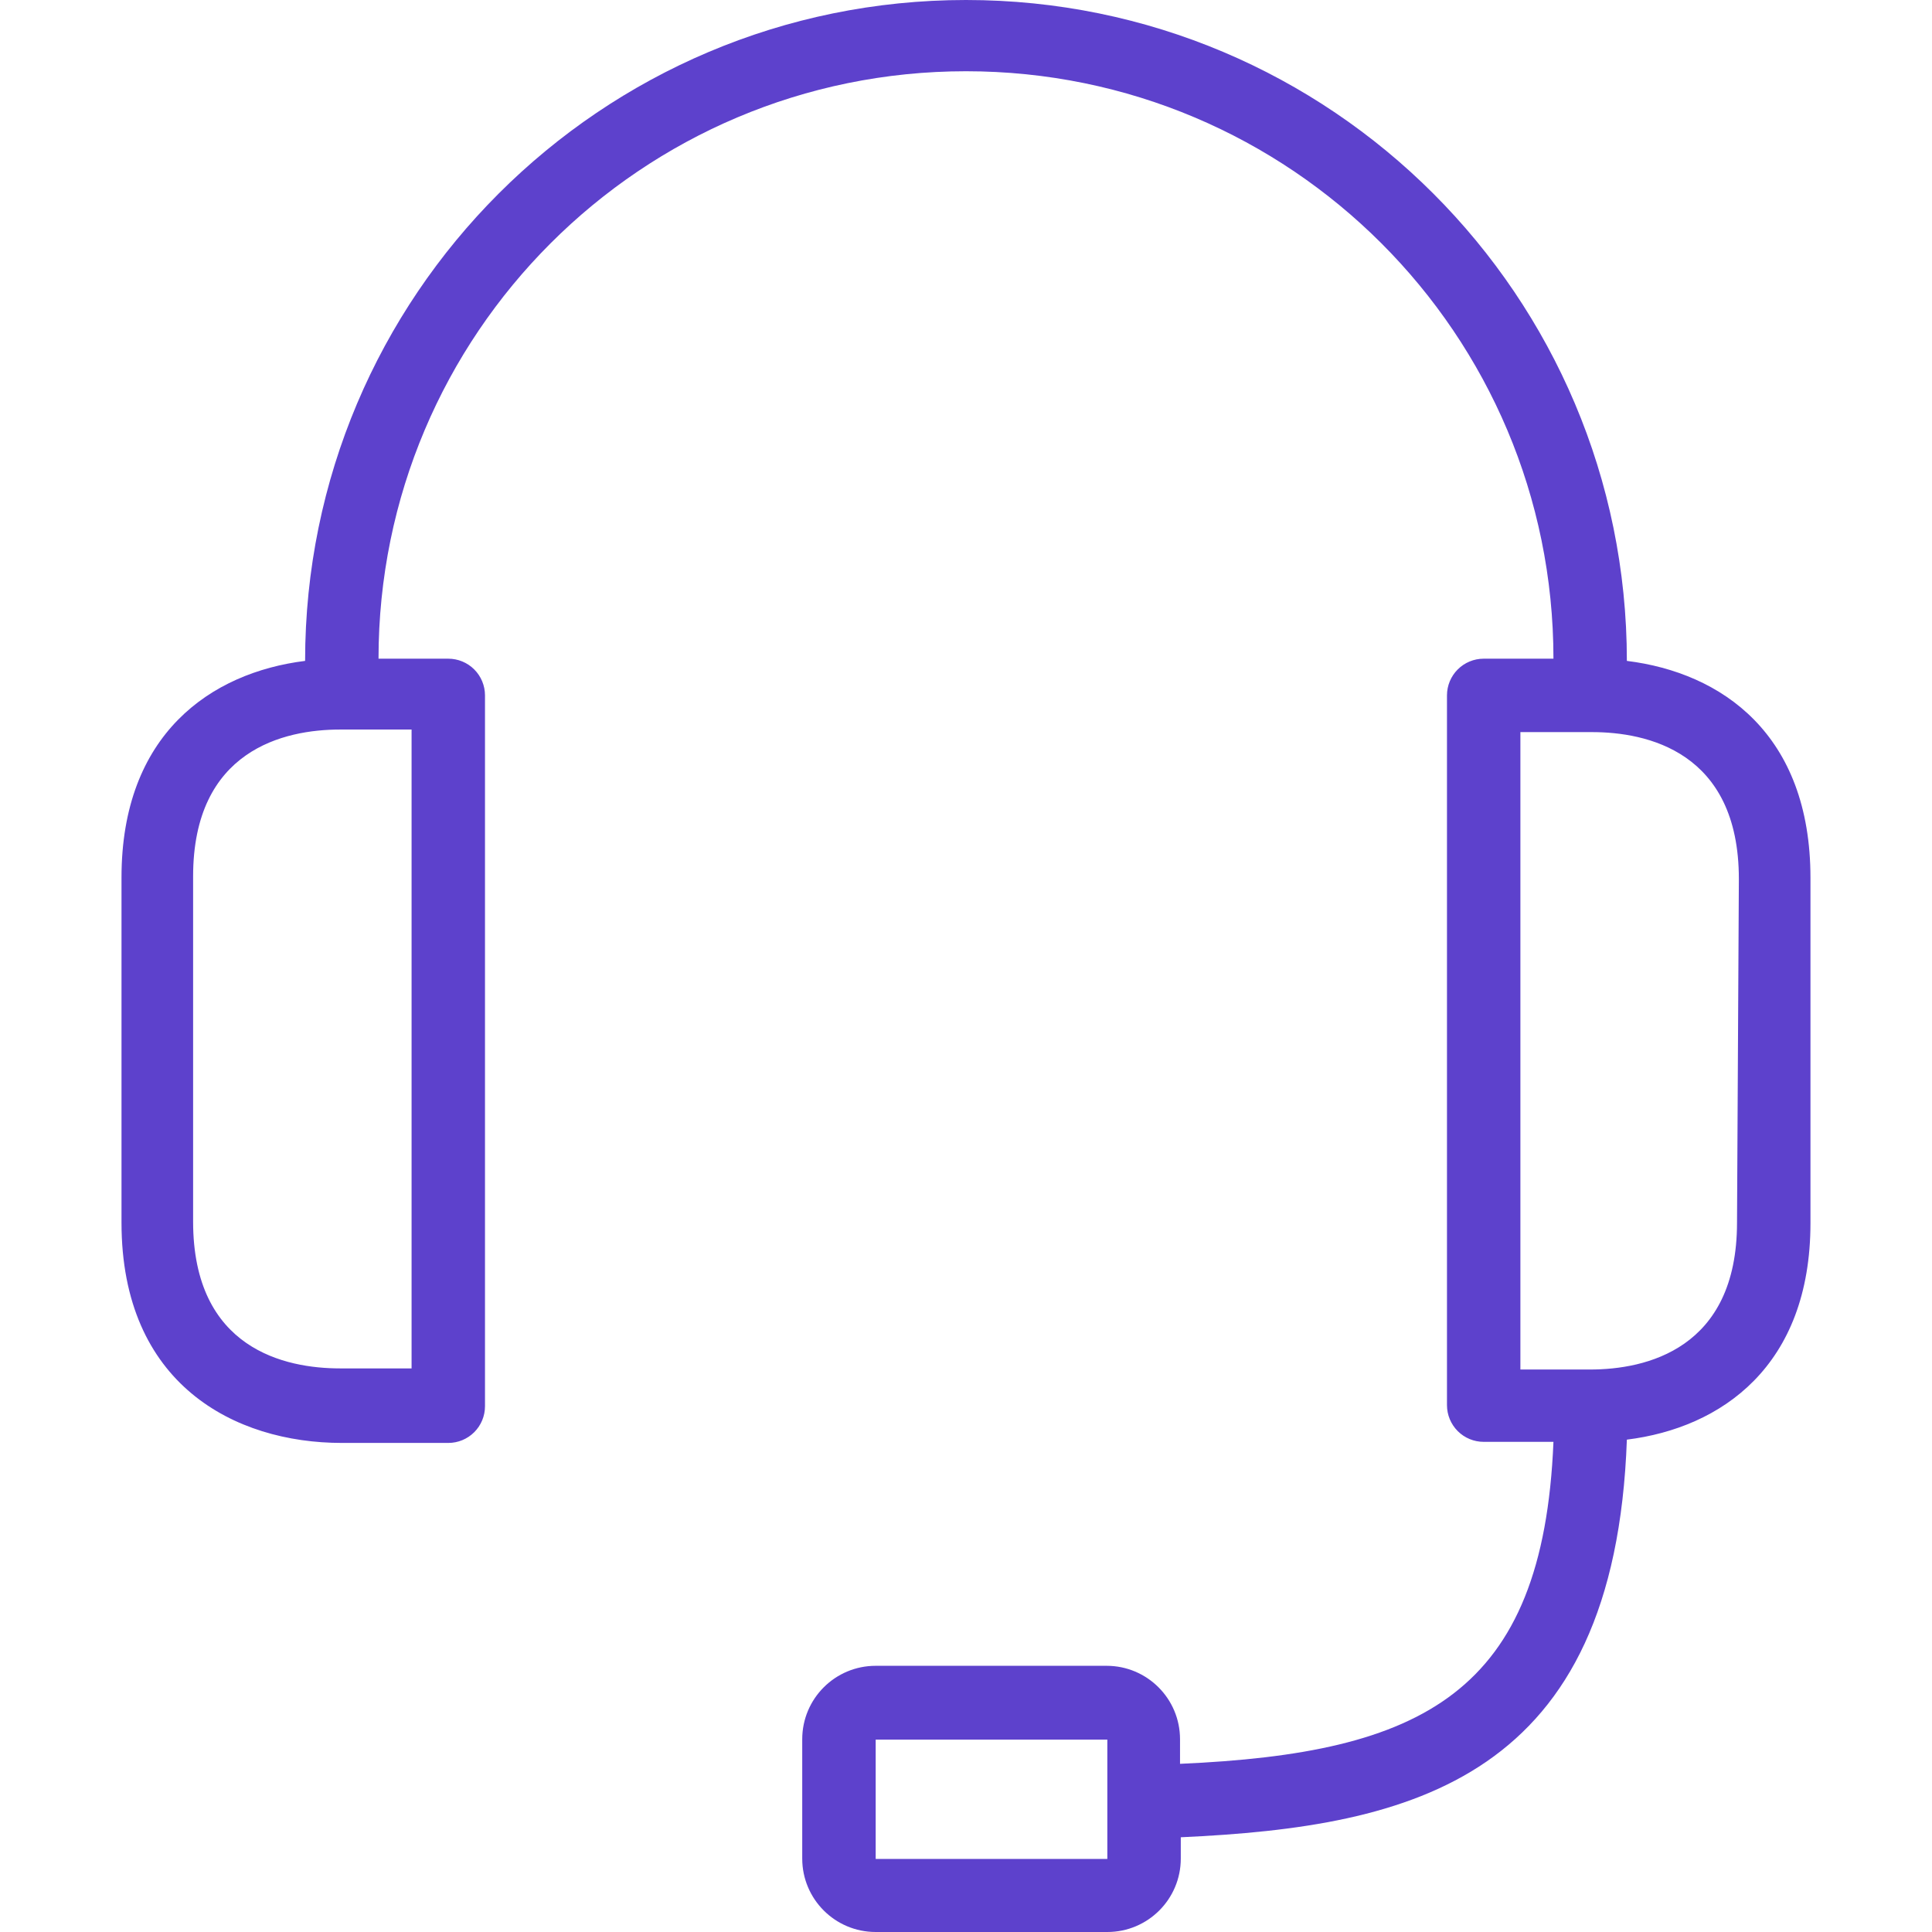 <svg xmlns="http://www.w3.org/2000/svg" width="64" height="64" viewBox="0 0 64 64" fill="none"><g clip-path="url(#clip0_745_630)"><path d="M53.892 21.893C53.892 9.802 44.091 0 32 0C19.909 0 10.107 9.802 10.107 21.893C6.981 22.282 4.025 24.325 4.025 29.069V40.502C4.025 45.853 7.771 47.799 11.323 47.799H14.85C15.173 47.799 15.482 47.671 15.71 47.443C15.938 47.215 16.066 46.906 16.066 46.583V23.036C16.066 22.713 15.938 22.404 15.71 22.176C15.482 21.948 15.173 21.82 14.85 21.82H12.539C12.539 11.072 21.252 2.36 32 2.36C42.747 2.36 51.46 11.072 51.46 21.82H49.149C48.826 21.82 48.517 21.948 48.289 22.176C48.061 22.404 47.933 22.713 47.933 23.036V46.547C47.933 46.869 48.061 47.178 48.289 47.407C48.517 47.635 48.826 47.763 49.149 47.763H51.46C51.119 56.119 47.106 58.077 39.09 58.429V57.615C39.09 56.271 38.001 55.182 36.658 55.182H29.008C27.664 55.182 26.575 56.271 26.575 57.615V61.568C26.575 62.911 27.664 64 29.008 64H36.682C38.026 64 39.115 62.911 39.115 61.568V60.862C46.826 60.509 53.491 58.916 53.892 47.69C57.018 47.301 59.974 45.257 59.974 40.514V29.081C59.974 24.313 57.03 22.282 53.892 21.893ZM13.634 24.167V45.33H11.262C9.462 45.33 6.397 44.698 6.397 40.465V29.032C6.397 24.836 9.426 24.167 11.262 24.167H13.634ZM36.682 59.731V61.58H29.008V57.627H36.682V59.731ZM57.541 40.502C57.541 44.698 54.513 45.367 52.676 45.367H50.365V24.252H52.737C54.537 24.252 57.602 24.885 57.602 29.117L57.541 40.502Z" fill="#5D41CC"></path></g><defs><clipPath id="clip0_745_630"><rect width="64" height="64" fill="white"></rect></clipPath></defs></svg>